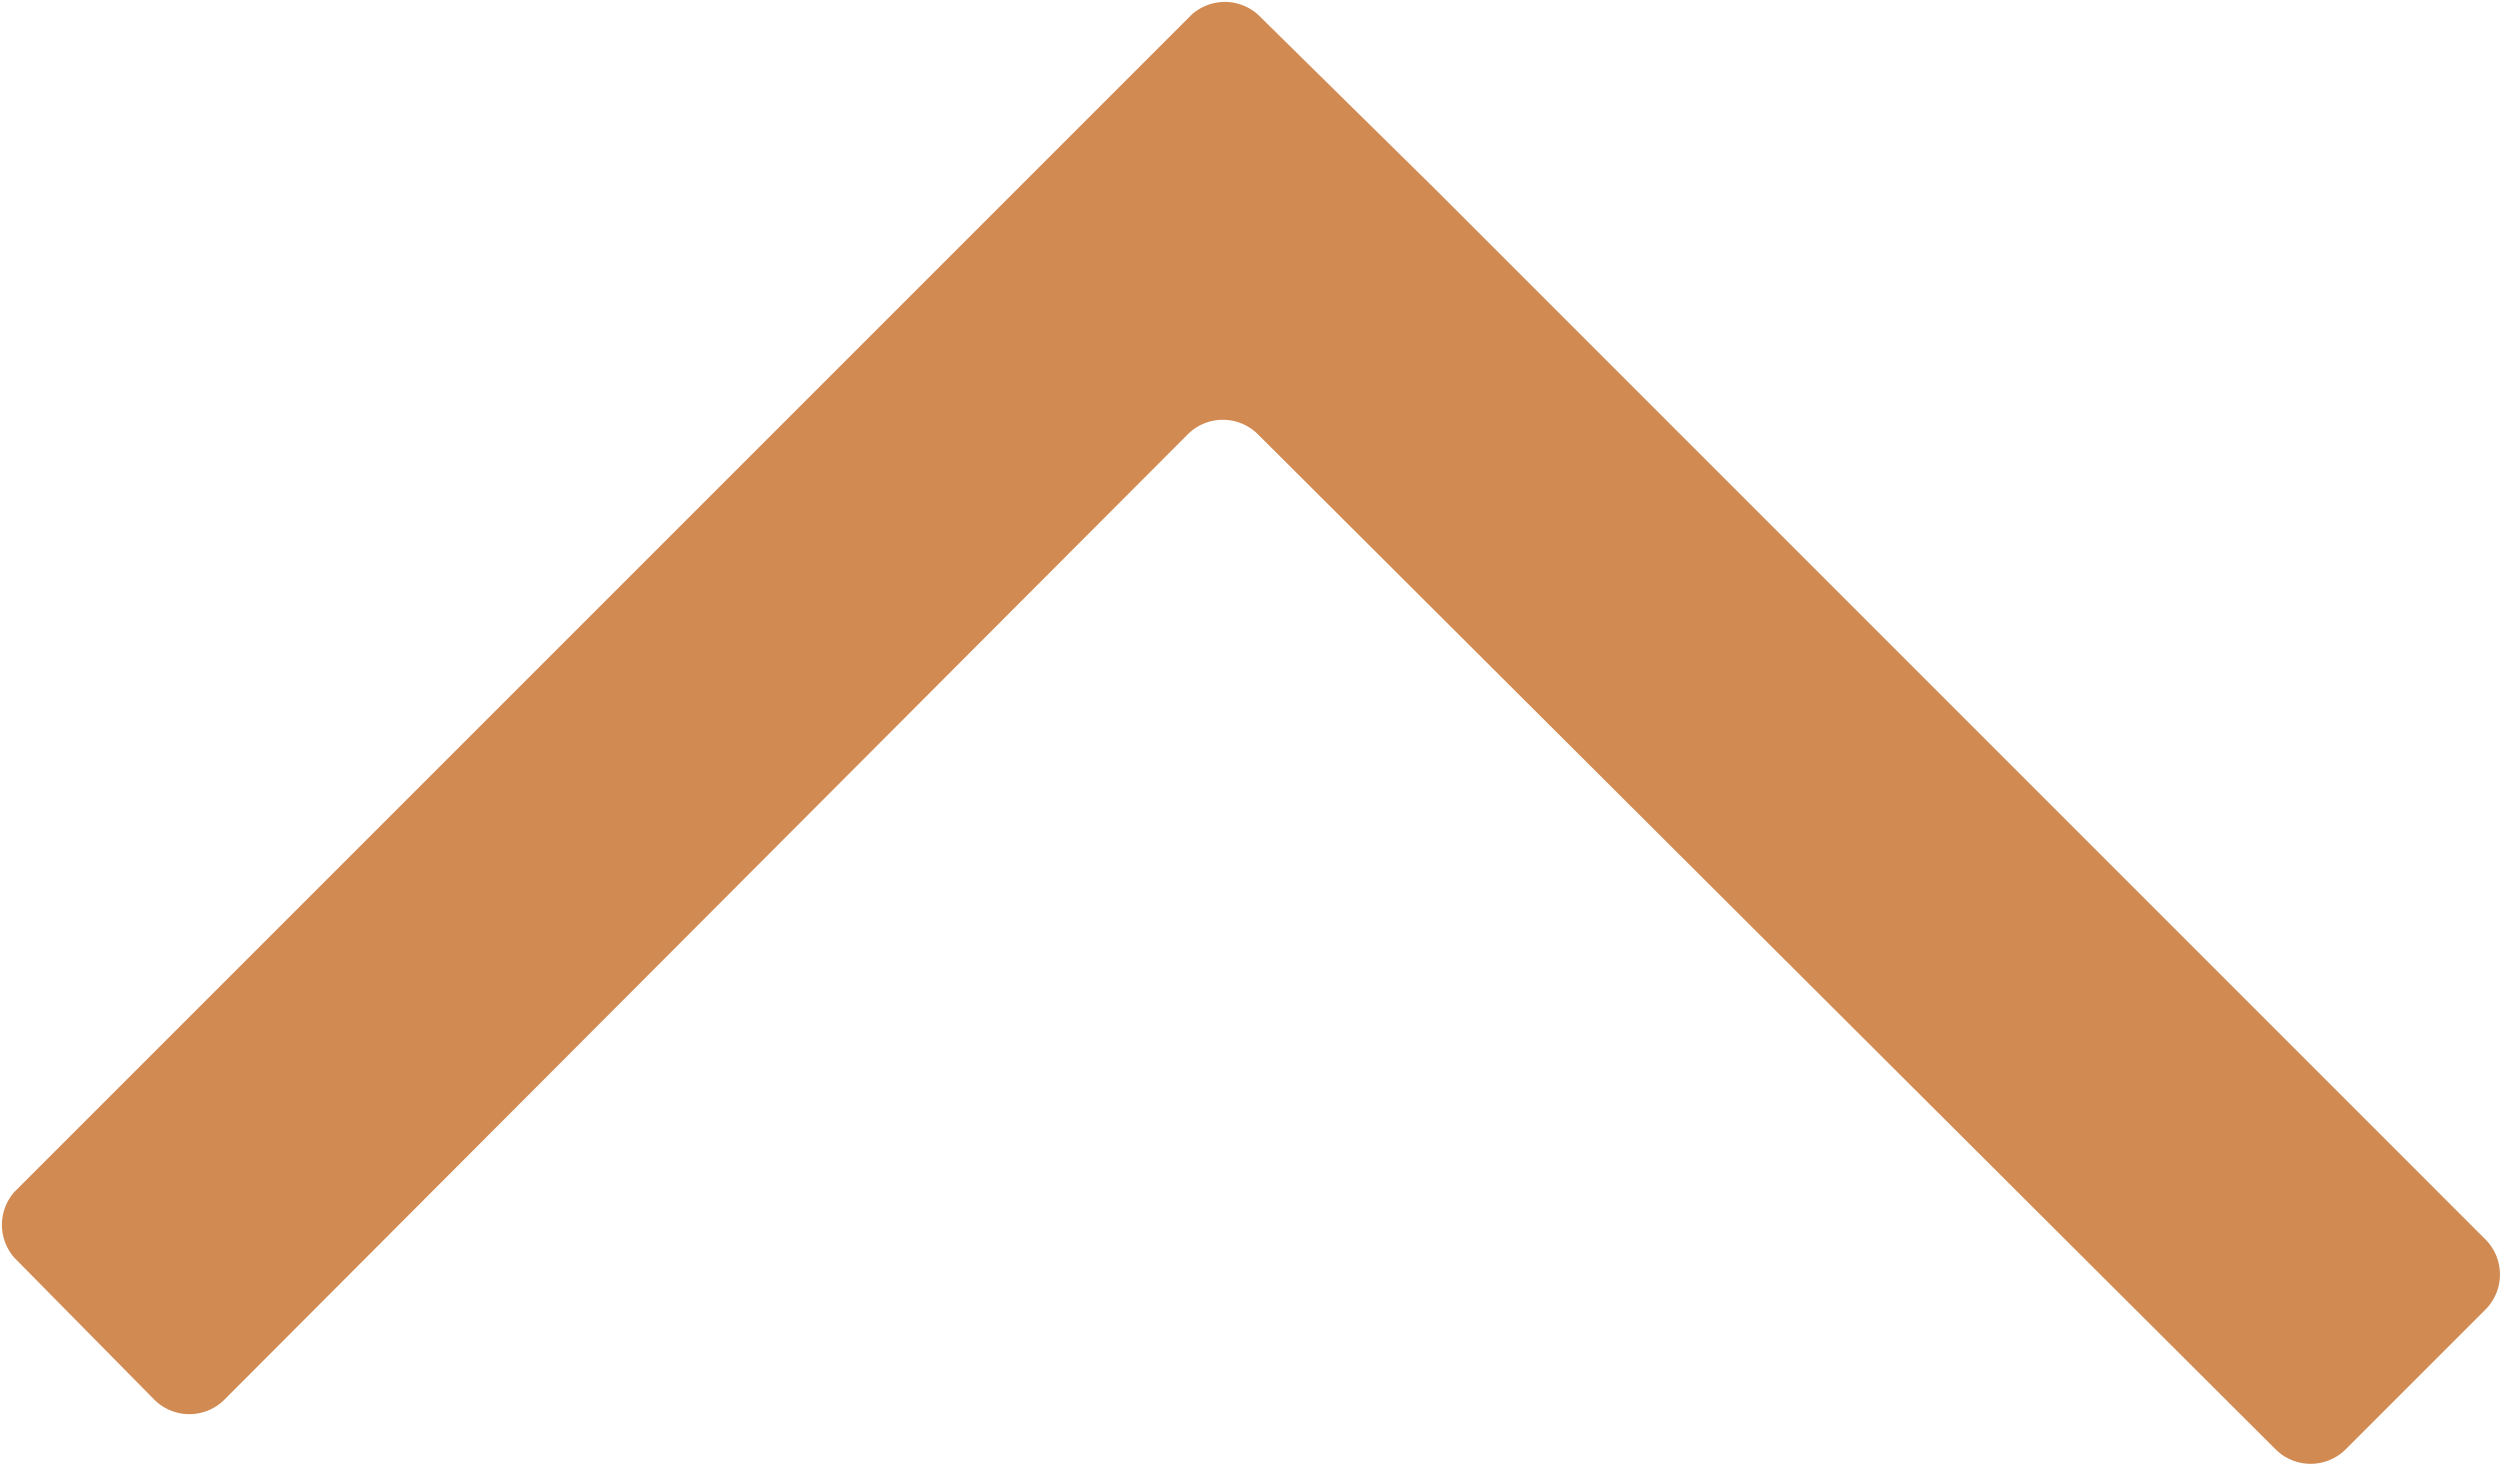 <svg xmlns="http://www.w3.org/2000/svg" viewBox="0 0 37.76 22.11"><defs><style>.a{fill:#d28a53;}</style></defs><title>icon_arrowup_orange</title><path class="a" d="M21.68,2.86h0L37.54,18.72a.75.75,0,0,1,0,1.06l-2.11,2.11a.75.75,0,0,1-1.06,0L19,6.56a.75.75,0,0,0-1.06,0L3.39,21.14a.75.75,0,0,1-1.06,0L.22,19A.75.75,0,0,1,.22,18L18,.22A.75.75,0,0,1,19,.22Z"/></svg>